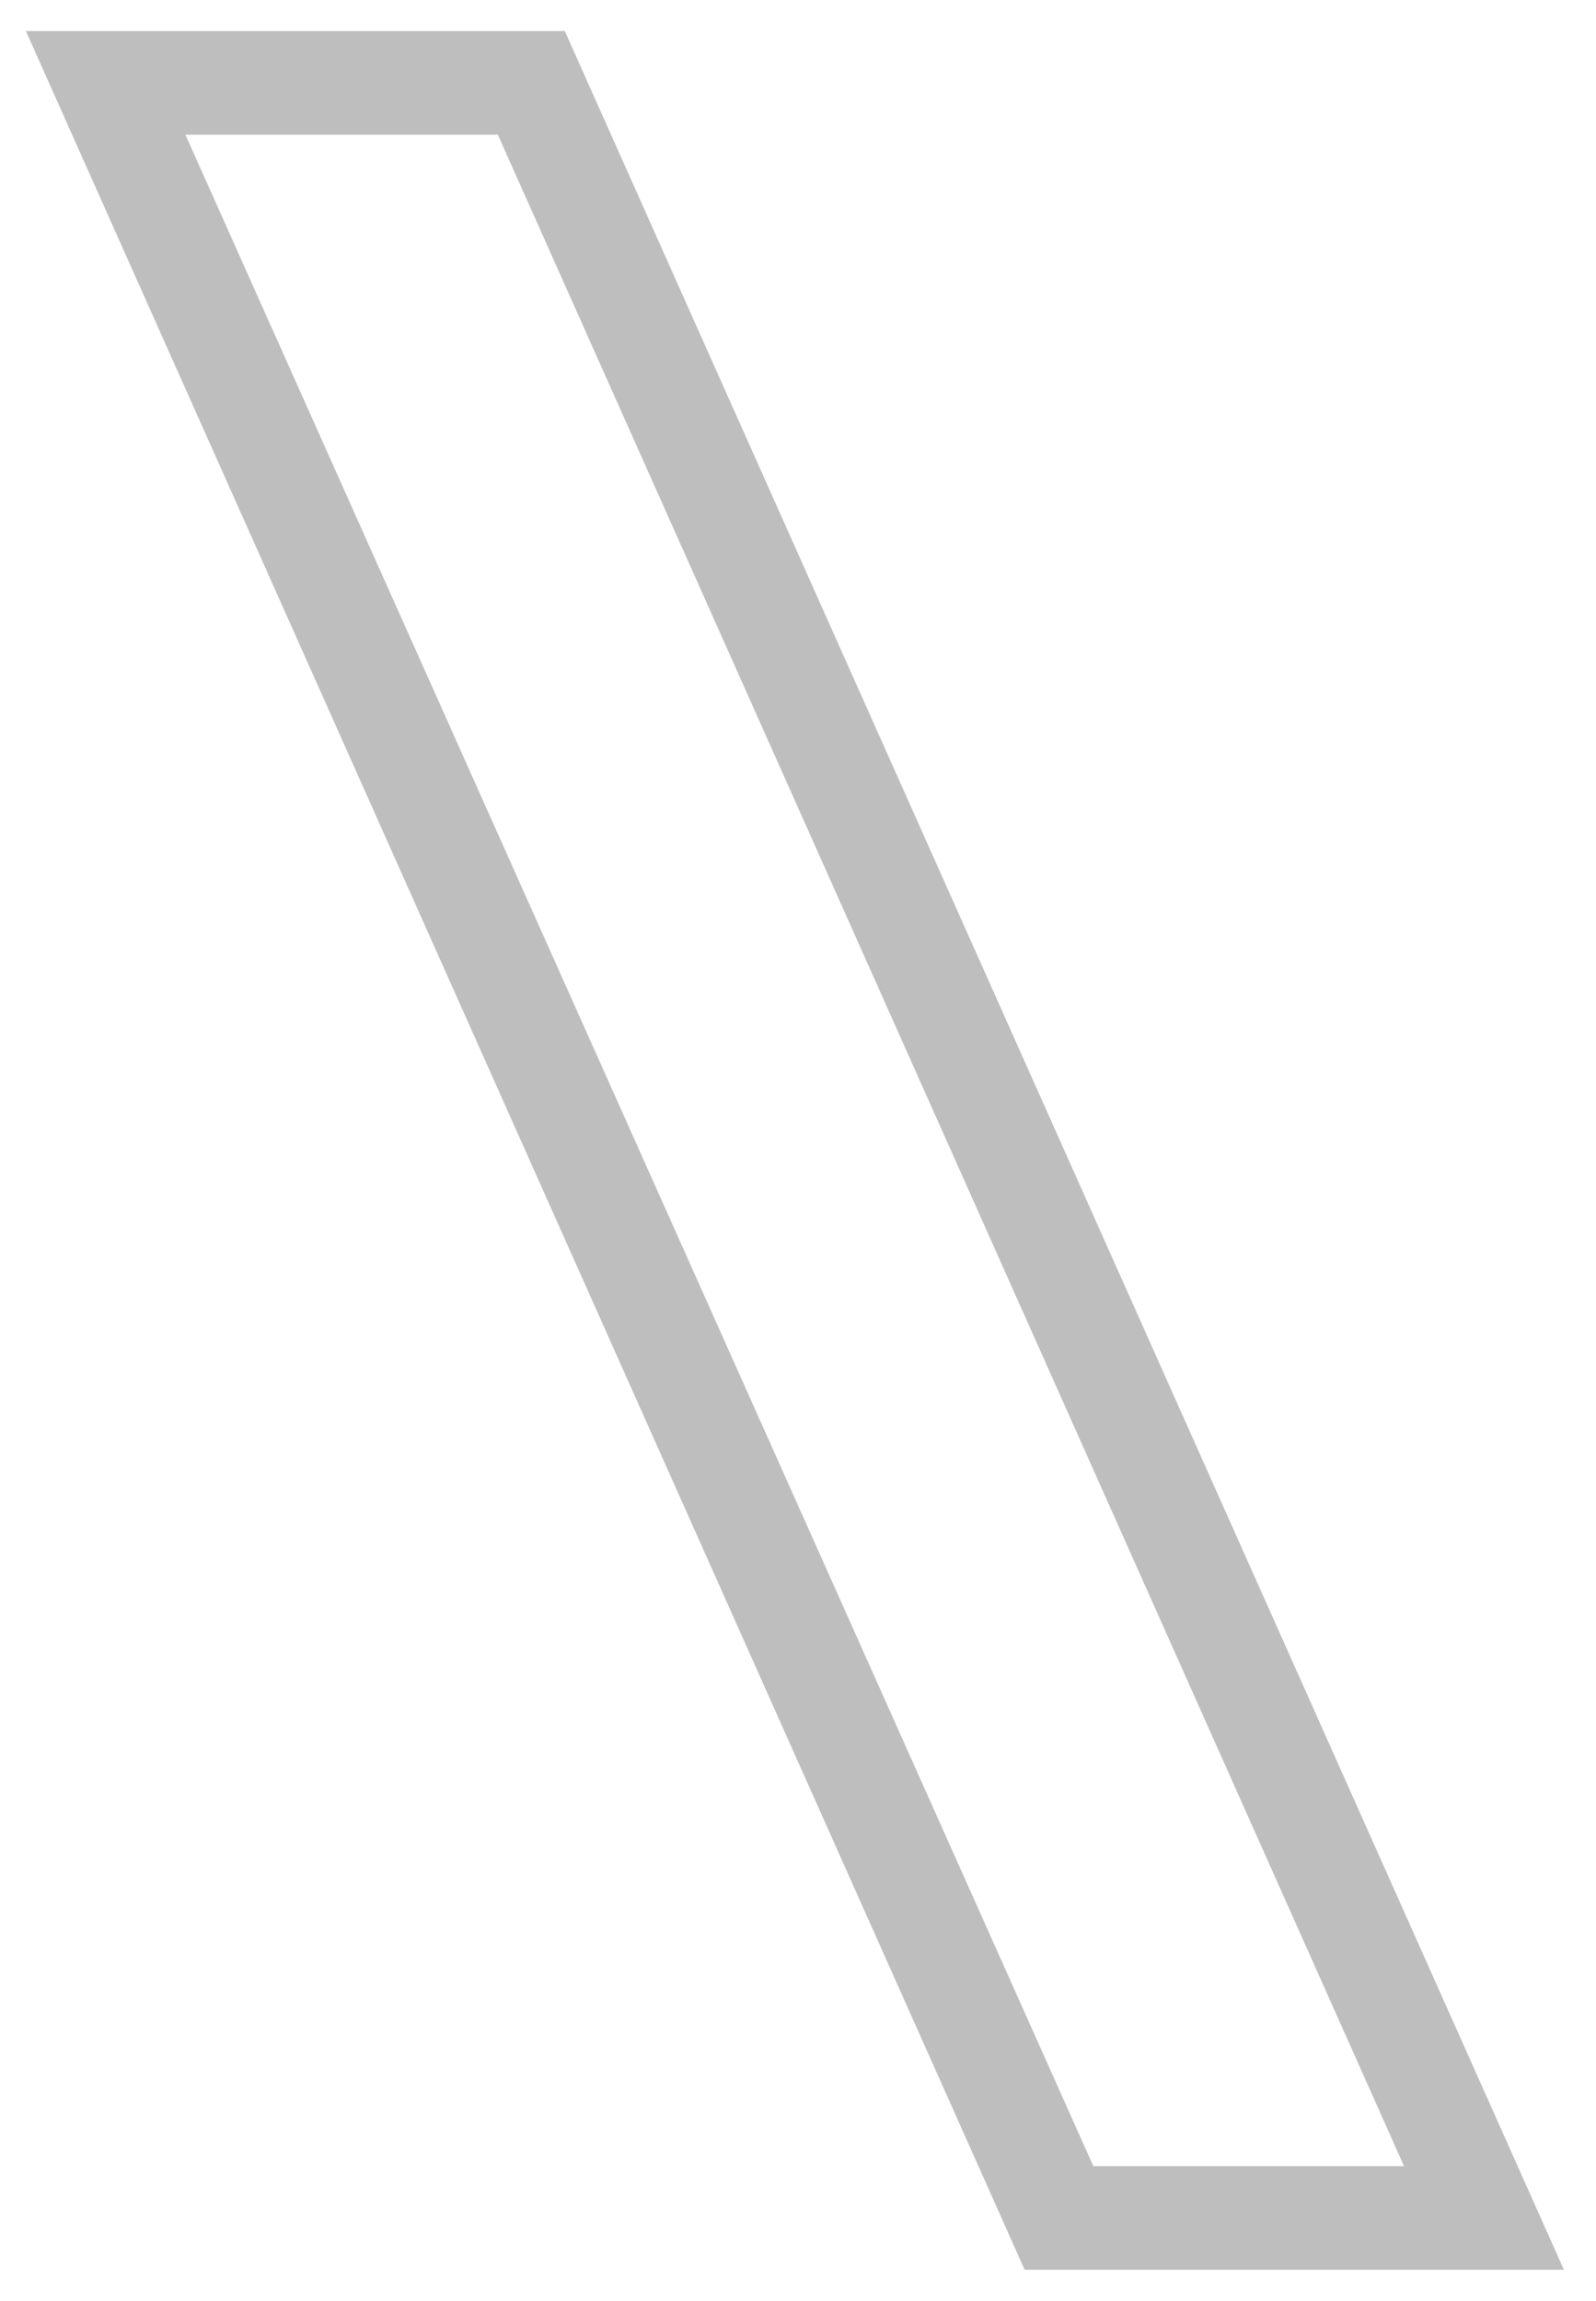 <svg xmlns="http://www.w3.org/2000/svg" viewBox="0 0 46.23 66.65"><g id="Layer_1" data-name="Layer 1"><path d="M14.42,3.9,40.67,62.74h-9L5.37,3.9h9.05m1.94-3H.75L29.68,65.74H45.3Z" style="fill:#bebebf"/></g></svg>